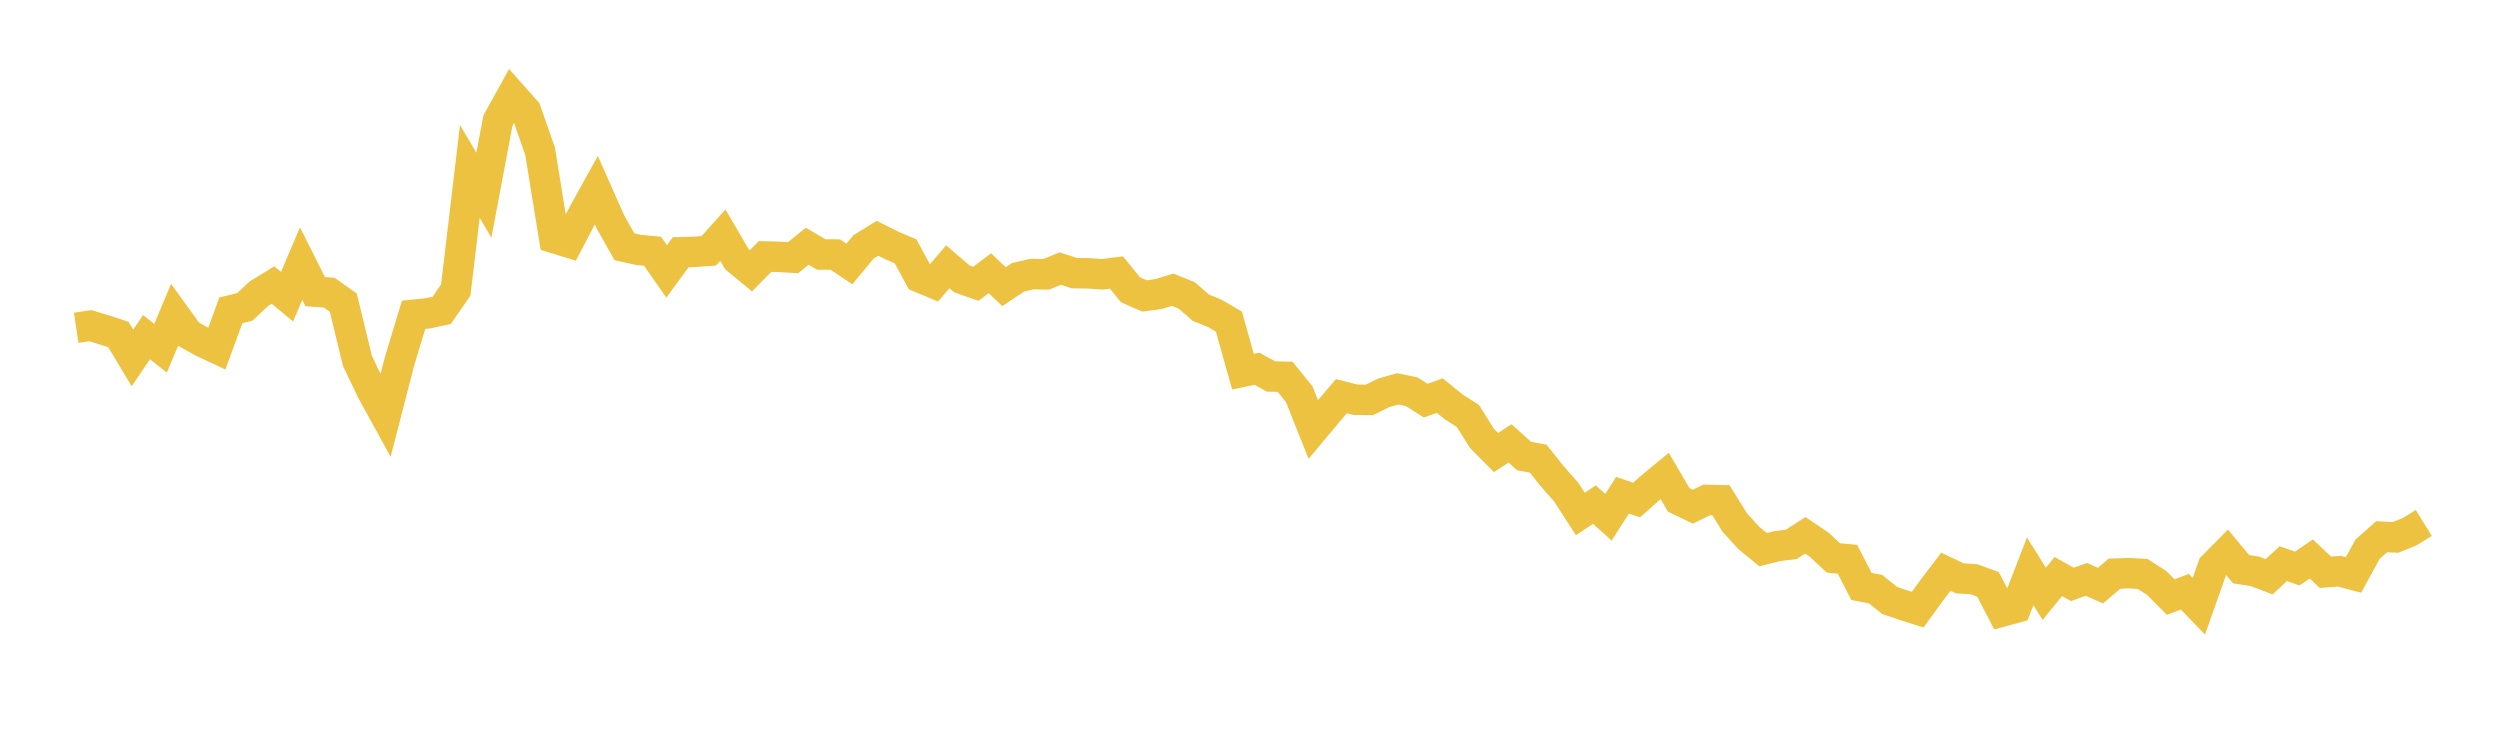 <svg width="164" height="48" xmlns="http://www.w3.org/2000/svg" xmlns:xlink="http://www.w3.org/1999/xlink"><path fill="none" stroke="rgb(237,194,64)" stroke-width="2" d="M5,21.503L5.922,21.365L6.844,21.643L7.766,21.943L8.689,23.48L9.611,22.118L10.533,22.844L11.455,20.65L12.377,21.926L13.299,22.441L14.222,22.873L15.144,20.358L16.066,20.129L16.988,19.262L17.91,18.697L18.832,19.462L19.754,17.292L20.677,19.132L21.599,19.198L22.521,19.851L23.443,23.66L24.365,25.595L25.287,27.274L26.21,23.699L27.132,20.65L28.054,20.557L28.976,20.359L29.898,19.025L30.82,11.248L31.743,12.802L32.665,7.91L33.587,6.247L34.509,7.286L35.431,9.926L36.353,15.619L37.275,15.902L38.198,14.138L39.12,12.473L40.042,14.552L40.964,16.189L41.886,16.394L42.808,16.483L43.731,17.806L44.653,16.547L45.575,16.521L46.497,16.451L47.419,15.428L48.341,17.004L49.263,17.762L50.186,16.825L51.108,16.85L52.03,16.903L52.952,16.152L53.874,16.696L54.796,16.698L55.719,17.316L56.641,16.202L57.563,15.631L58.485,16.095L59.407,16.488L60.329,18.191L61.251,18.579L62.174,17.504L63.096,18.294L64.018,18.615L64.94,17.924L65.862,18.805L66.784,18.192L67.707,17.977L68.629,17.997L69.551,17.618L70.473,17.917L71.395,17.93L72.317,17.993L73.24,17.877L74.162,19.013L75.084,19.414L76.006,19.29L76.928,19.004L77.85,19.379L78.772,20.183L79.695,20.558L80.617,21.1L81.539,24.382L82.461,24.19L83.383,24.697L84.305,24.718L85.228,25.858L86.15,28.173L87.072,27.073L87.994,25.991L88.916,26.223L89.838,26.234L90.76,25.775L91.683,25.509L92.605,25.697L93.527,26.282L94.449,25.95L95.371,26.699L96.293,27.285L97.216,28.757L98.138,29.688L99.06,29.088L99.982,29.917L100.904,30.086L101.826,31.242L102.749,32.287L103.671,33.715L104.593,33.103L105.515,33.93L106.437,32.485L107.359,32.801L108.281,31.983L109.204,31.222L110.126,32.794L111.048,33.24L111.97,32.793L112.892,32.815L113.814,34.294L114.737,35.302L115.659,36.058L116.581,35.825L117.503,35.712L118.425,35.116L119.347,35.738L120.269,36.6L121.192,36.687L122.114,38.47L123.036,38.649L123.958,39.387L124.88,39.701L125.802,39.994L126.725,38.72L127.647,37.506L128.569,37.94L129.491,37.998L130.413,38.334L131.335,40.114L132.257,39.863L133.18,37.48L134.102,38.954L135.024,37.821L135.946,38.336L136.868,38.006L137.79,38.417L138.713,37.633L139.635,37.599L140.557,37.651L141.479,38.242L142.401,39.169L143.323,38.817L144.246,39.772L145.168,37.159L146.09,36.226L147.012,37.335L147.934,37.485L148.856,37.837L149.778,36.976L150.701,37.297L151.623,36.666L152.545,37.542L153.467,37.472L154.389,37.716L155.311,36.03L156.234,35.209L157.156,35.252L158.078,34.877L159,34.307"></path></svg>